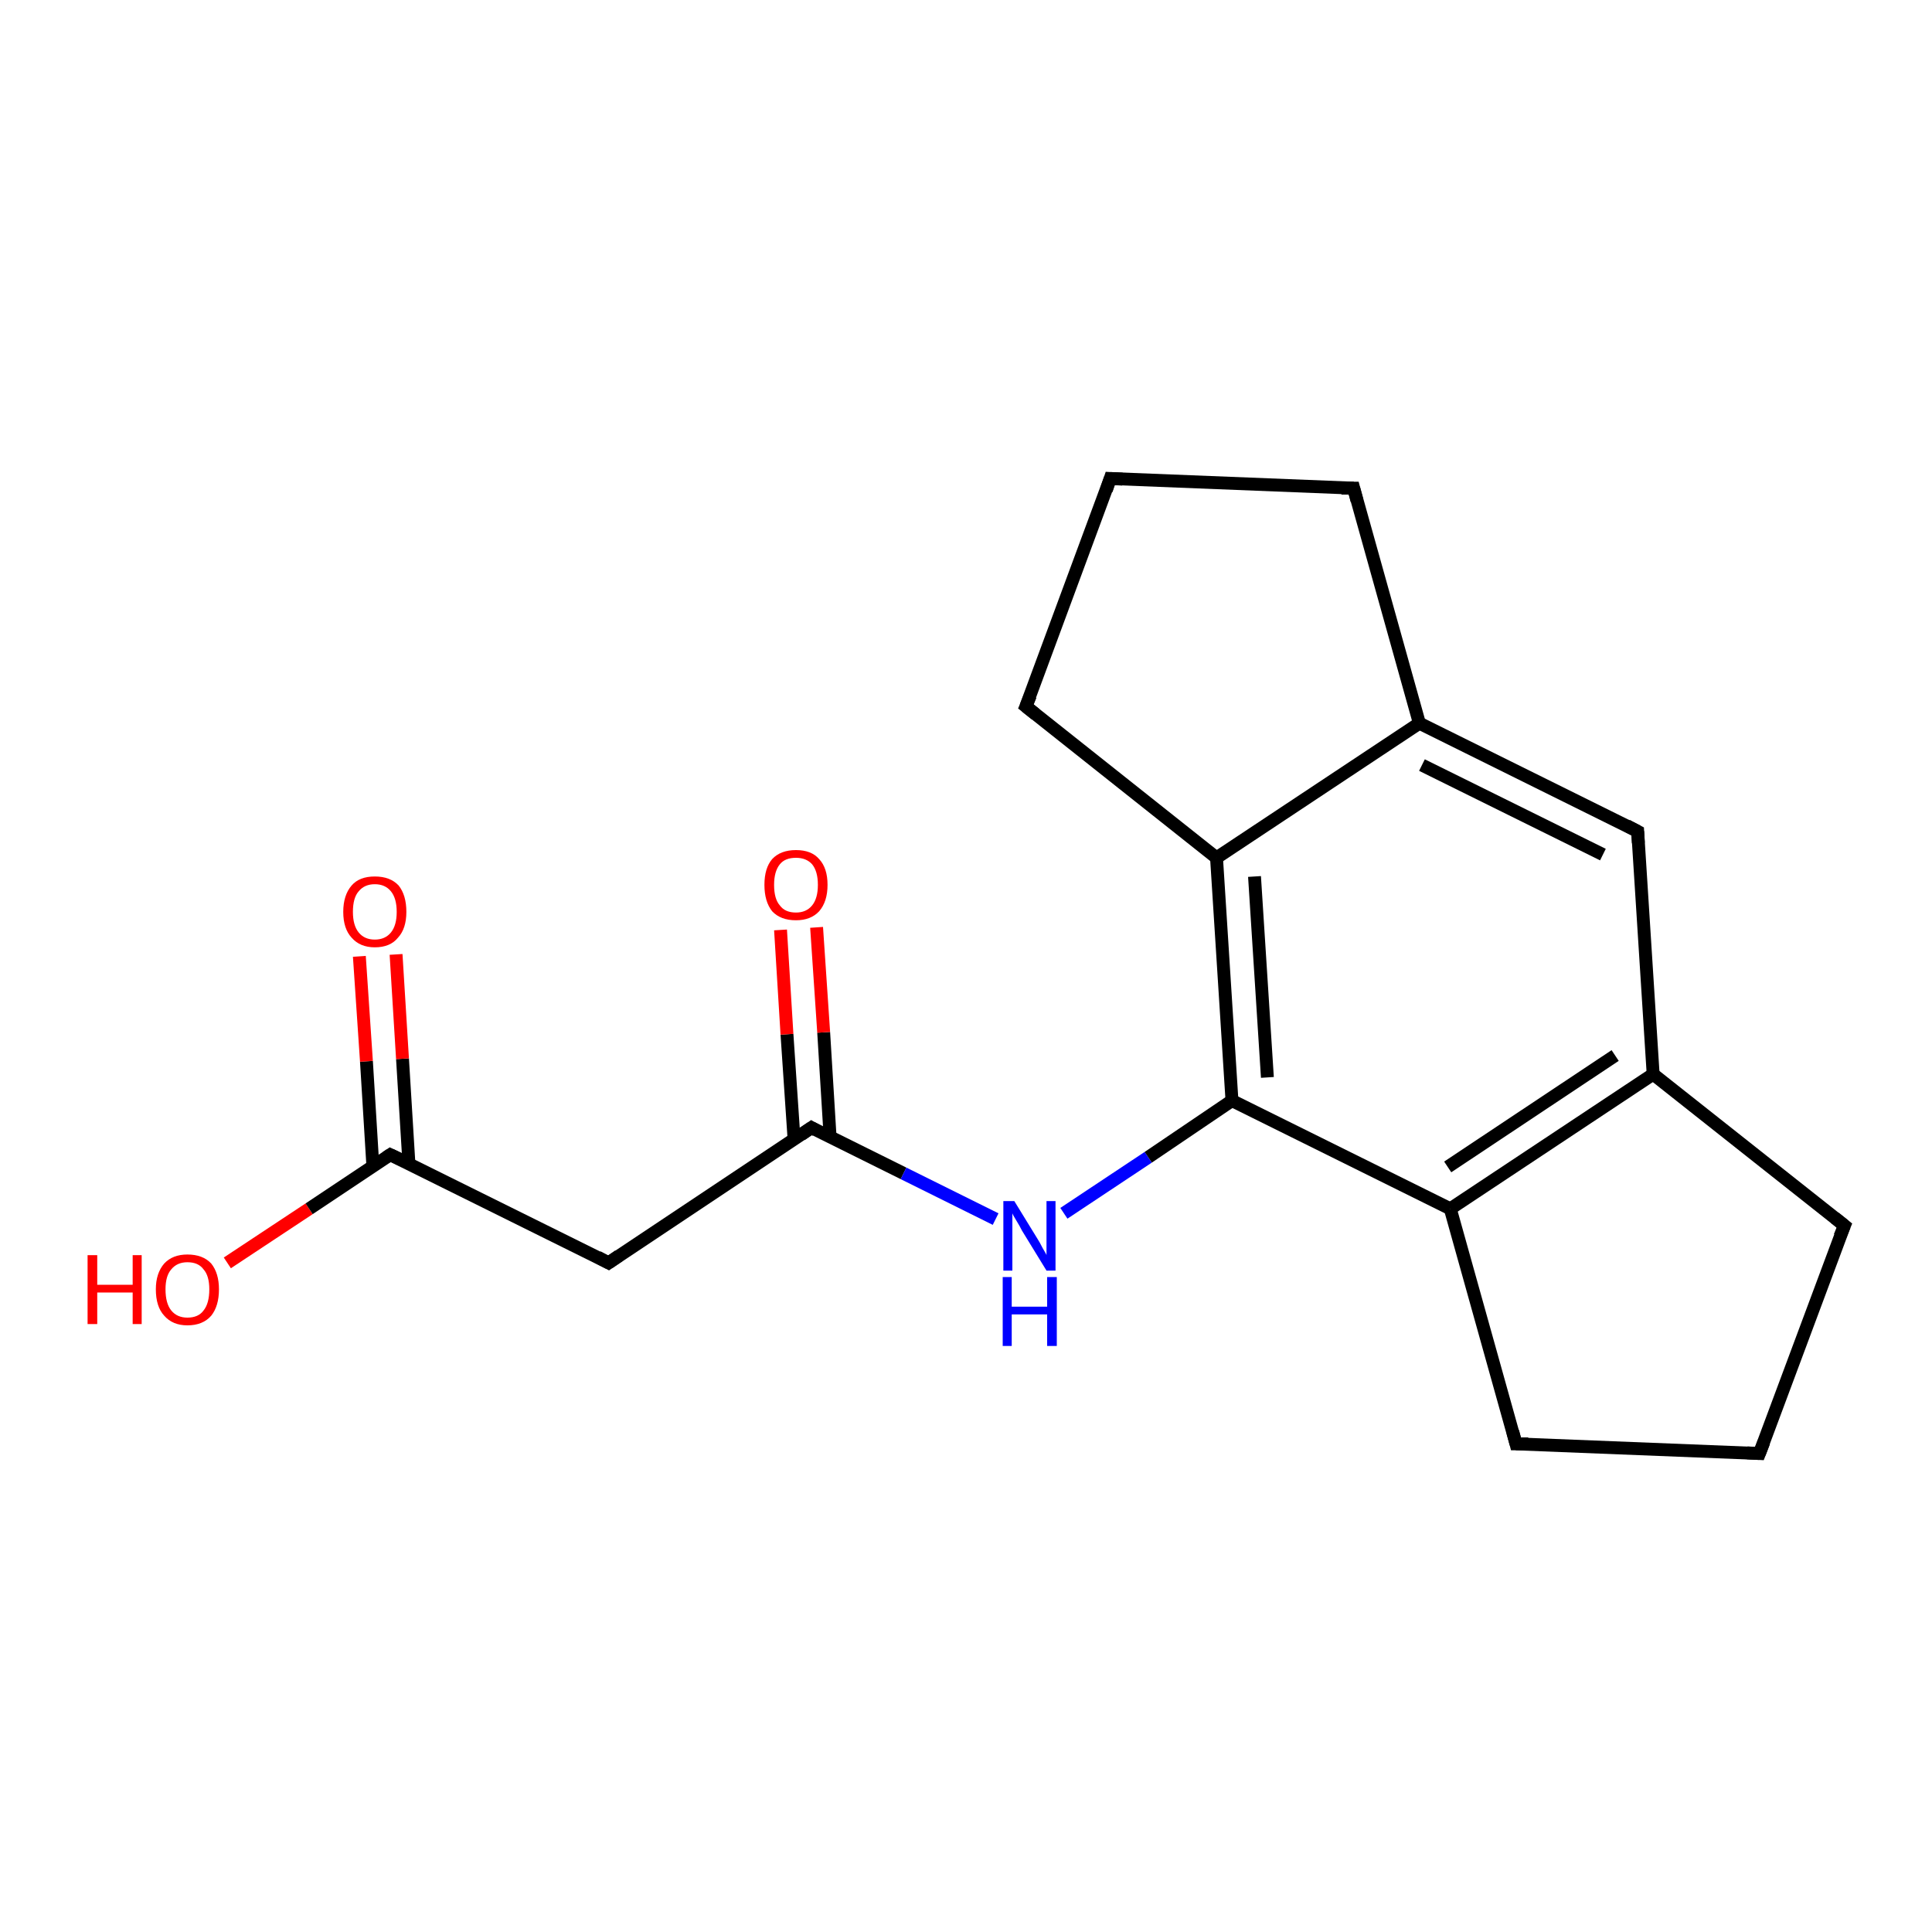 <?xml version='1.0' encoding='iso-8859-1'?>
<svg version='1.1' baseProfile='full'
              xmlns='http://www.w3.org/2000/svg'
                      xmlns:rdkit='http://www.rdkit.org/xml'
                      xmlns:xlink='http://www.w3.org/1999/xlink'
                  xml:space='preserve'
width='300px' height='300px' viewBox='0 0 300 300'>
<!-- END OF HEADER -->
<rect style='opacity:1.0;fill:#FFFFFF;stroke:none' width='300.0' height='300.0' x='0.0' y='0.0'> </rect>
<path class='bond-0 atom-0 atom-1' d='M 35.3,196.1 L 48.0,187.7' style='fill:none;fill-rule:evenodd;stroke:#FF0000;stroke-width:2.0px;stroke-linecap:butt;stroke-linejoin:miter;stroke-opacity:1' />
<path class='bond-0 atom-0 atom-1' d='M 48.0,187.7 L 60.6,179.3' style='fill:none;fill-rule:evenodd;stroke:#000000;stroke-width:2.0px;stroke-linecap:butt;stroke-linejoin:miter;stroke-opacity:1' />
<path class='bond-1 atom-1 atom-2' d='M 63.5,180.7 L 62.5,164.4' style='fill:none;fill-rule:evenodd;stroke:#000000;stroke-width:2.0px;stroke-linecap:butt;stroke-linejoin:miter;stroke-opacity:1' />
<path class='bond-1 atom-1 atom-2' d='M 62.5,164.4 L 61.5,148.2' style='fill:none;fill-rule:evenodd;stroke:#FF0000;stroke-width:2.0px;stroke-linecap:butt;stroke-linejoin:miter;stroke-opacity:1' />
<path class='bond-1 atom-1 atom-2' d='M 57.9,181.1 L 56.9,164.8' style='fill:none;fill-rule:evenodd;stroke:#000000;stroke-width:2.0px;stroke-linecap:butt;stroke-linejoin:miter;stroke-opacity:1' />
<path class='bond-1 atom-1 atom-2' d='M 56.9,164.8 L 55.8,148.5' style='fill:none;fill-rule:evenodd;stroke:#FF0000;stroke-width:2.0px;stroke-linecap:butt;stroke-linejoin:miter;stroke-opacity:1' />
<path class='bond-2 atom-1 atom-3' d='M 60.6,179.3 L 94.5,196.1' style='fill:none;fill-rule:evenodd;stroke:#000000;stroke-width:2.0px;stroke-linecap:butt;stroke-linejoin:miter;stroke-opacity:1' />
<path class='bond-3 atom-3 atom-4' d='M 94.5,196.1 L 126.0,175.1' style='fill:none;fill-rule:evenodd;stroke:#000000;stroke-width:2.0px;stroke-linecap:butt;stroke-linejoin:miter;stroke-opacity:1' />
<path class='bond-4 atom-4 atom-5' d='M 128.9,176.6 L 127.9,160.3' style='fill:none;fill-rule:evenodd;stroke:#000000;stroke-width:2.0px;stroke-linecap:butt;stroke-linejoin:miter;stroke-opacity:1' />
<path class='bond-4 atom-4 atom-5' d='M 127.9,160.3 L 126.8,144.0' style='fill:none;fill-rule:evenodd;stroke:#FF0000;stroke-width:2.0px;stroke-linecap:butt;stroke-linejoin:miter;stroke-opacity:1' />
<path class='bond-4 atom-4 atom-5' d='M 123.3,176.9 L 122.2,160.6' style='fill:none;fill-rule:evenodd;stroke:#000000;stroke-width:2.0px;stroke-linecap:butt;stroke-linejoin:miter;stroke-opacity:1' />
<path class='bond-4 atom-4 atom-5' d='M 122.2,160.6 L 121.2,144.4' style='fill:none;fill-rule:evenodd;stroke:#FF0000;stroke-width:2.0px;stroke-linecap:butt;stroke-linejoin:miter;stroke-opacity:1' />
<path class='bond-5 atom-4 atom-6' d='M 126.0,175.1 L 140.3,182.2' style='fill:none;fill-rule:evenodd;stroke:#000000;stroke-width:2.0px;stroke-linecap:butt;stroke-linejoin:miter;stroke-opacity:1' />
<path class='bond-5 atom-4 atom-6' d='M 140.3,182.2 L 154.6,189.3' style='fill:none;fill-rule:evenodd;stroke:#0000FF;stroke-width:2.0px;stroke-linecap:butt;stroke-linejoin:miter;stroke-opacity:1' />
<path class='bond-6 atom-6 atom-7' d='M 165.2,188.4 L 178.3,179.7' style='fill:none;fill-rule:evenodd;stroke:#0000FF;stroke-width:2.0px;stroke-linecap:butt;stroke-linejoin:miter;stroke-opacity:1' />
<path class='bond-6 atom-6 atom-7' d='M 178.3,179.7 L 191.3,170.9' style='fill:none;fill-rule:evenodd;stroke:#000000;stroke-width:2.0px;stroke-linecap:butt;stroke-linejoin:miter;stroke-opacity:1' />
<path class='bond-7 atom-7 atom-8' d='M 191.3,170.9 L 188.9,133.2' style='fill:none;fill-rule:evenodd;stroke:#000000;stroke-width:2.0px;stroke-linecap:butt;stroke-linejoin:miter;stroke-opacity:1' />
<path class='bond-7 atom-7 atom-8' d='M 196.8,167.3 L 194.8,136.1' style='fill:none;fill-rule:evenodd;stroke:#000000;stroke-width:2.0px;stroke-linecap:butt;stroke-linejoin:miter;stroke-opacity:1' />
<path class='bond-8 atom-8 atom-9' d='M 188.9,133.2 L 159.3,109.7' style='fill:none;fill-rule:evenodd;stroke:#000000;stroke-width:2.0px;stroke-linecap:butt;stroke-linejoin:miter;stroke-opacity:1' />
<path class='bond-9 atom-9 atom-10' d='M 159.3,109.7 L 172.4,74.3' style='fill:none;fill-rule:evenodd;stroke:#000000;stroke-width:2.0px;stroke-linecap:butt;stroke-linejoin:miter;stroke-opacity:1' />
<path class='bond-10 atom-10 atom-11' d='M 172.4,74.3 L 210.2,75.8' style='fill:none;fill-rule:evenodd;stroke:#000000;stroke-width:2.0px;stroke-linecap:butt;stroke-linejoin:miter;stroke-opacity:1' />
<path class='bond-11 atom-11 atom-12' d='M 210.2,75.8 L 220.4,112.3' style='fill:none;fill-rule:evenodd;stroke:#000000;stroke-width:2.0px;stroke-linecap:butt;stroke-linejoin:miter;stroke-opacity:1' />
<path class='bond-12 atom-12 atom-13' d='M 220.4,112.3 L 254.3,129.1' style='fill:none;fill-rule:evenodd;stroke:#000000;stroke-width:2.0px;stroke-linecap:butt;stroke-linejoin:miter;stroke-opacity:1' />
<path class='bond-12 atom-12 atom-13' d='M 220.8,118.8 L 248.9,132.7' style='fill:none;fill-rule:evenodd;stroke:#000000;stroke-width:2.0px;stroke-linecap:butt;stroke-linejoin:miter;stroke-opacity:1' />
<path class='bond-13 atom-13 atom-14' d='M 254.3,129.1 L 256.7,166.8' style='fill:none;fill-rule:evenodd;stroke:#000000;stroke-width:2.0px;stroke-linecap:butt;stroke-linejoin:miter;stroke-opacity:1' />
<path class='bond-14 atom-14 atom-15' d='M 256.7,166.8 L 286.4,190.3' style='fill:none;fill-rule:evenodd;stroke:#000000;stroke-width:2.0px;stroke-linecap:butt;stroke-linejoin:miter;stroke-opacity:1' />
<path class='bond-15 atom-15 atom-16' d='M 286.4,190.3 L 273.2,225.7' style='fill:none;fill-rule:evenodd;stroke:#000000;stroke-width:2.0px;stroke-linecap:butt;stroke-linejoin:miter;stroke-opacity:1' />
<path class='bond-16 atom-16 atom-17' d='M 273.2,225.7 L 235.4,224.2' style='fill:none;fill-rule:evenodd;stroke:#000000;stroke-width:2.0px;stroke-linecap:butt;stroke-linejoin:miter;stroke-opacity:1' />
<path class='bond-17 atom-17 atom-18' d='M 235.4,224.2 L 225.2,187.7' style='fill:none;fill-rule:evenodd;stroke:#000000;stroke-width:2.0px;stroke-linecap:butt;stroke-linejoin:miter;stroke-opacity:1' />
<path class='bond-18 atom-18 atom-7' d='M 225.2,187.7 L 191.3,170.9' style='fill:none;fill-rule:evenodd;stroke:#000000;stroke-width:2.0px;stroke-linecap:butt;stroke-linejoin:miter;stroke-opacity:1' />
<path class='bond-19 atom-12 atom-8' d='M 220.4,112.3 L 188.9,133.2' style='fill:none;fill-rule:evenodd;stroke:#000000;stroke-width:2.0px;stroke-linecap:butt;stroke-linejoin:miter;stroke-opacity:1' />
<path class='bond-20 atom-18 atom-14' d='M 225.2,187.7 L 256.7,166.8' style='fill:none;fill-rule:evenodd;stroke:#000000;stroke-width:2.0px;stroke-linecap:butt;stroke-linejoin:miter;stroke-opacity:1' />
<path class='bond-20 atom-18 atom-14' d='M 224.8,181.2 L 250.8,163.9' style='fill:none;fill-rule:evenodd;stroke:#000000;stroke-width:2.0px;stroke-linecap:butt;stroke-linejoin:miter;stroke-opacity:1' />
<path d='M 60.0,179.7 L 60.6,179.3 L 62.3,180.1' style='fill:none;stroke:#000000;stroke-width:2.0px;stroke-linecap:butt;stroke-linejoin:miter;stroke-opacity:1;' />
<path d='M 92.8,195.2 L 94.5,196.1 L 96.1,195.0' style='fill:none;stroke:#000000;stroke-width:2.0px;stroke-linecap:butt;stroke-linejoin:miter;stroke-opacity:1;' />
<path d='M 124.4,176.2 L 126.0,175.1 L 126.7,175.5' style='fill:none;stroke:#000000;stroke-width:2.0px;stroke-linecap:butt;stroke-linejoin:miter;stroke-opacity:1;' />
<path d='M 160.8,110.9 L 159.3,109.7 L 160.0,108.0' style='fill:none;stroke:#000000;stroke-width:2.0px;stroke-linecap:butt;stroke-linejoin:miter;stroke-opacity:1;' />
<path d='M 171.8,76.1 L 172.4,74.3 L 174.3,74.4' style='fill:none;stroke:#000000;stroke-width:2.0px;stroke-linecap:butt;stroke-linejoin:miter;stroke-opacity:1;' />
<path d='M 208.3,75.8 L 210.2,75.8 L 210.7,77.7' style='fill:none;stroke:#000000;stroke-width:2.0px;stroke-linecap:butt;stroke-linejoin:miter;stroke-opacity:1;' />
<path d='M 252.6,128.2 L 254.3,129.1 L 254.4,130.9' style='fill:none;stroke:#000000;stroke-width:2.0px;stroke-linecap:butt;stroke-linejoin:miter;stroke-opacity:1;' />
<path d='M 284.9,189.1 L 286.4,190.3 L 285.7,192.0' style='fill:none;stroke:#000000;stroke-width:2.0px;stroke-linecap:butt;stroke-linejoin:miter;stroke-opacity:1;' />
<path d='M 273.9,223.9 L 273.2,225.7 L 271.3,225.6' style='fill:none;stroke:#000000;stroke-width:2.0px;stroke-linecap:butt;stroke-linejoin:miter;stroke-opacity:1;' />
<path d='M 237.3,224.2 L 235.4,224.2 L 234.9,222.3' style='fill:none;stroke:#000000;stroke-width:2.0px;stroke-linecap:butt;stroke-linejoin:miter;stroke-opacity:1;' />
<path class='atom-0' d='M 13.6 194.9
L 15.1 194.9
L 15.1 199.5
L 20.6 199.5
L 20.6 194.9
L 22.0 194.9
L 22.0 205.6
L 20.6 205.6
L 20.6 200.7
L 15.1 200.7
L 15.1 205.6
L 13.6 205.6
L 13.6 194.9
' fill='#FF0000'/>
<path class='atom-0' d='M 24.2 200.2
Q 24.2 197.7, 25.5 196.2
Q 26.8 194.8, 29.1 194.8
Q 31.5 194.8, 32.8 196.2
Q 34.0 197.7, 34.0 200.2
Q 34.0 202.8, 32.8 204.3
Q 31.5 205.8, 29.1 205.8
Q 26.8 205.8, 25.5 204.3
Q 24.2 202.9, 24.2 200.2
M 29.1 204.6
Q 30.8 204.6, 31.6 203.5
Q 32.5 202.4, 32.5 200.2
Q 32.5 198.1, 31.6 197.1
Q 30.8 196.0, 29.1 196.0
Q 27.5 196.0, 26.6 197.1
Q 25.7 198.1, 25.7 200.2
Q 25.7 202.4, 26.6 203.5
Q 27.5 204.6, 29.1 204.6
' fill='#FF0000'/>
<path class='atom-2' d='M 53.3 141.6
Q 53.3 139.0, 54.6 137.5
Q 55.8 136.1, 58.2 136.1
Q 60.6 136.1, 61.9 137.5
Q 63.1 139.0, 63.1 141.6
Q 63.1 144.2, 61.8 145.6
Q 60.6 147.1, 58.2 147.1
Q 55.9 147.1, 54.6 145.6
Q 53.3 144.2, 53.3 141.6
M 58.2 145.9
Q 59.8 145.9, 60.7 144.8
Q 61.6 143.7, 61.6 141.6
Q 61.6 139.5, 60.7 138.4
Q 59.8 137.3, 58.2 137.3
Q 56.6 137.3, 55.7 138.4
Q 54.8 139.4, 54.8 141.6
Q 54.8 143.7, 55.7 144.8
Q 56.6 145.9, 58.2 145.9
' fill='#FF0000'/>
<path class='atom-5' d='M 118.7 137.4
Q 118.7 134.8, 119.9 133.4
Q 121.2 132.0, 123.6 132.0
Q 126.0 132.0, 127.2 133.4
Q 128.5 134.8, 128.5 137.4
Q 128.5 140.0, 127.2 141.5
Q 125.9 142.9, 123.6 142.9
Q 121.2 142.9, 119.9 141.5
Q 118.7 140.0, 118.7 137.4
M 123.6 141.7
Q 125.2 141.7, 126.1 140.6
Q 127.0 139.5, 127.0 137.4
Q 127.0 135.3, 126.1 134.2
Q 125.2 133.2, 123.6 133.2
Q 121.9 133.2, 121.1 134.2
Q 120.2 135.3, 120.2 137.4
Q 120.2 139.6, 121.1 140.6
Q 121.9 141.7, 123.6 141.7
' fill='#FF0000'/>
<path class='atom-6' d='M 157.5 186.5
L 161.0 192.2
Q 161.4 192.8, 161.9 193.8
Q 162.5 194.8, 162.5 194.9
L 162.5 186.5
L 163.9 186.5
L 163.9 197.3
L 162.5 197.3
L 158.7 191.1
Q 158.3 190.3, 157.8 189.5
Q 157.3 188.7, 157.2 188.4
L 157.2 197.3
L 155.8 197.3
L 155.8 186.5
L 157.5 186.5
' fill='#0000FF'/>
<path class='atom-6' d='M 155.7 198.3
L 157.1 198.3
L 157.1 202.9
L 162.6 202.9
L 162.6 198.3
L 164.1 198.3
L 164.1 209.0
L 162.6 209.0
L 162.6 204.1
L 157.1 204.1
L 157.1 209.0
L 155.7 209.0
L 155.7 198.3
' fill='#0000FF'/>
</svg>
